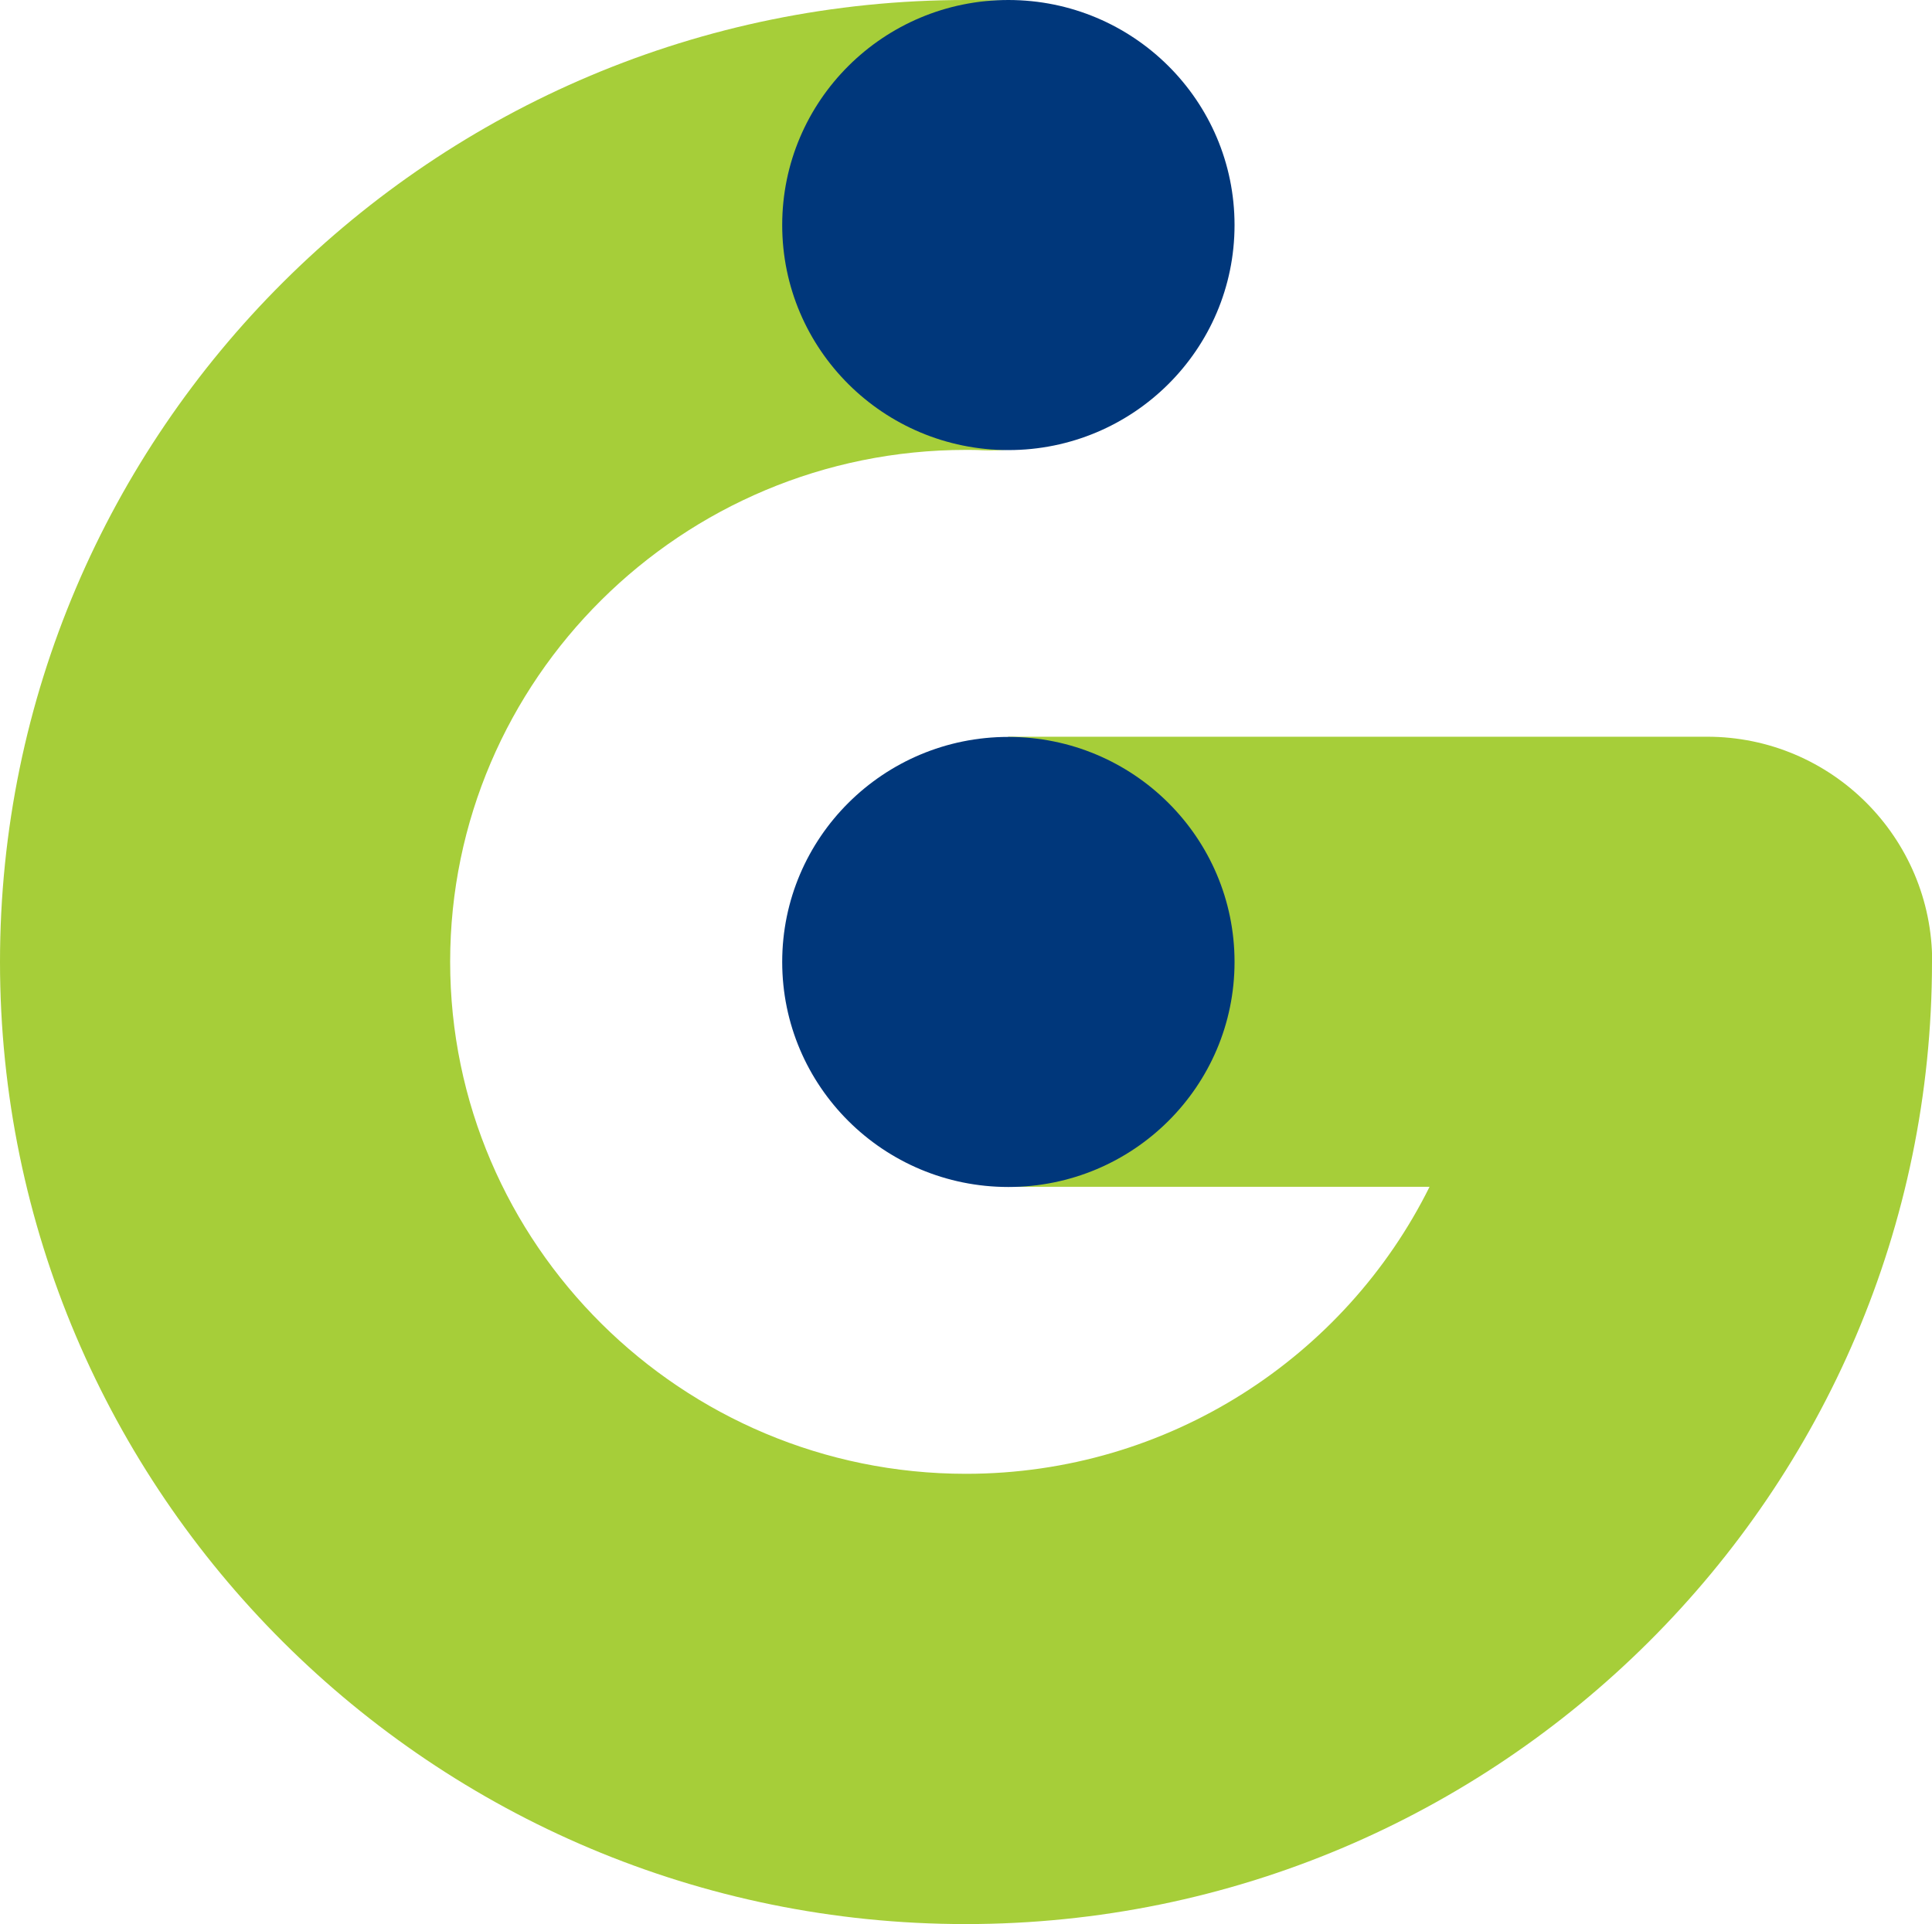 <?xml version="1.0" encoding="UTF-8"?><svg id="Camada_1" xmlns="http://www.w3.org/2000/svg" viewBox="0 0 106.01 105.59"><defs><style>.cls-1{fill:#00377b;}.cls-2{fill:#a6ce39;}</style></defs><path class="cls-2" d="M106.01,52.79c0,29.11-23.78,52.8-53.02,52.8S0,81.9,0,52.79,23.78,0,53,0C53.56,0,54.13,0,54.69,.02c.26,0,.51,.02,.76,.07V24.66c-.51,.05-1.02,.07-1.55,.05-.3-.02-.6-.02-.9-.02-15.6,0-28.3,12.6-28.3,28.09s12.7,28.1,28.3,28.1c11.15,0,20.82-6.44,25.44-15.75h-23.11v-24.7h38.34c6.83,0,12.35,5.54,12.35,12.35Z"/><ellipse class="cls-1" cx="55.33" cy="52.79" rx="12.41" ry="12.35"/><ellipse class="cls-1" cx="55.33" cy="12.35" rx="12.41" ry="12.35"/></svg>